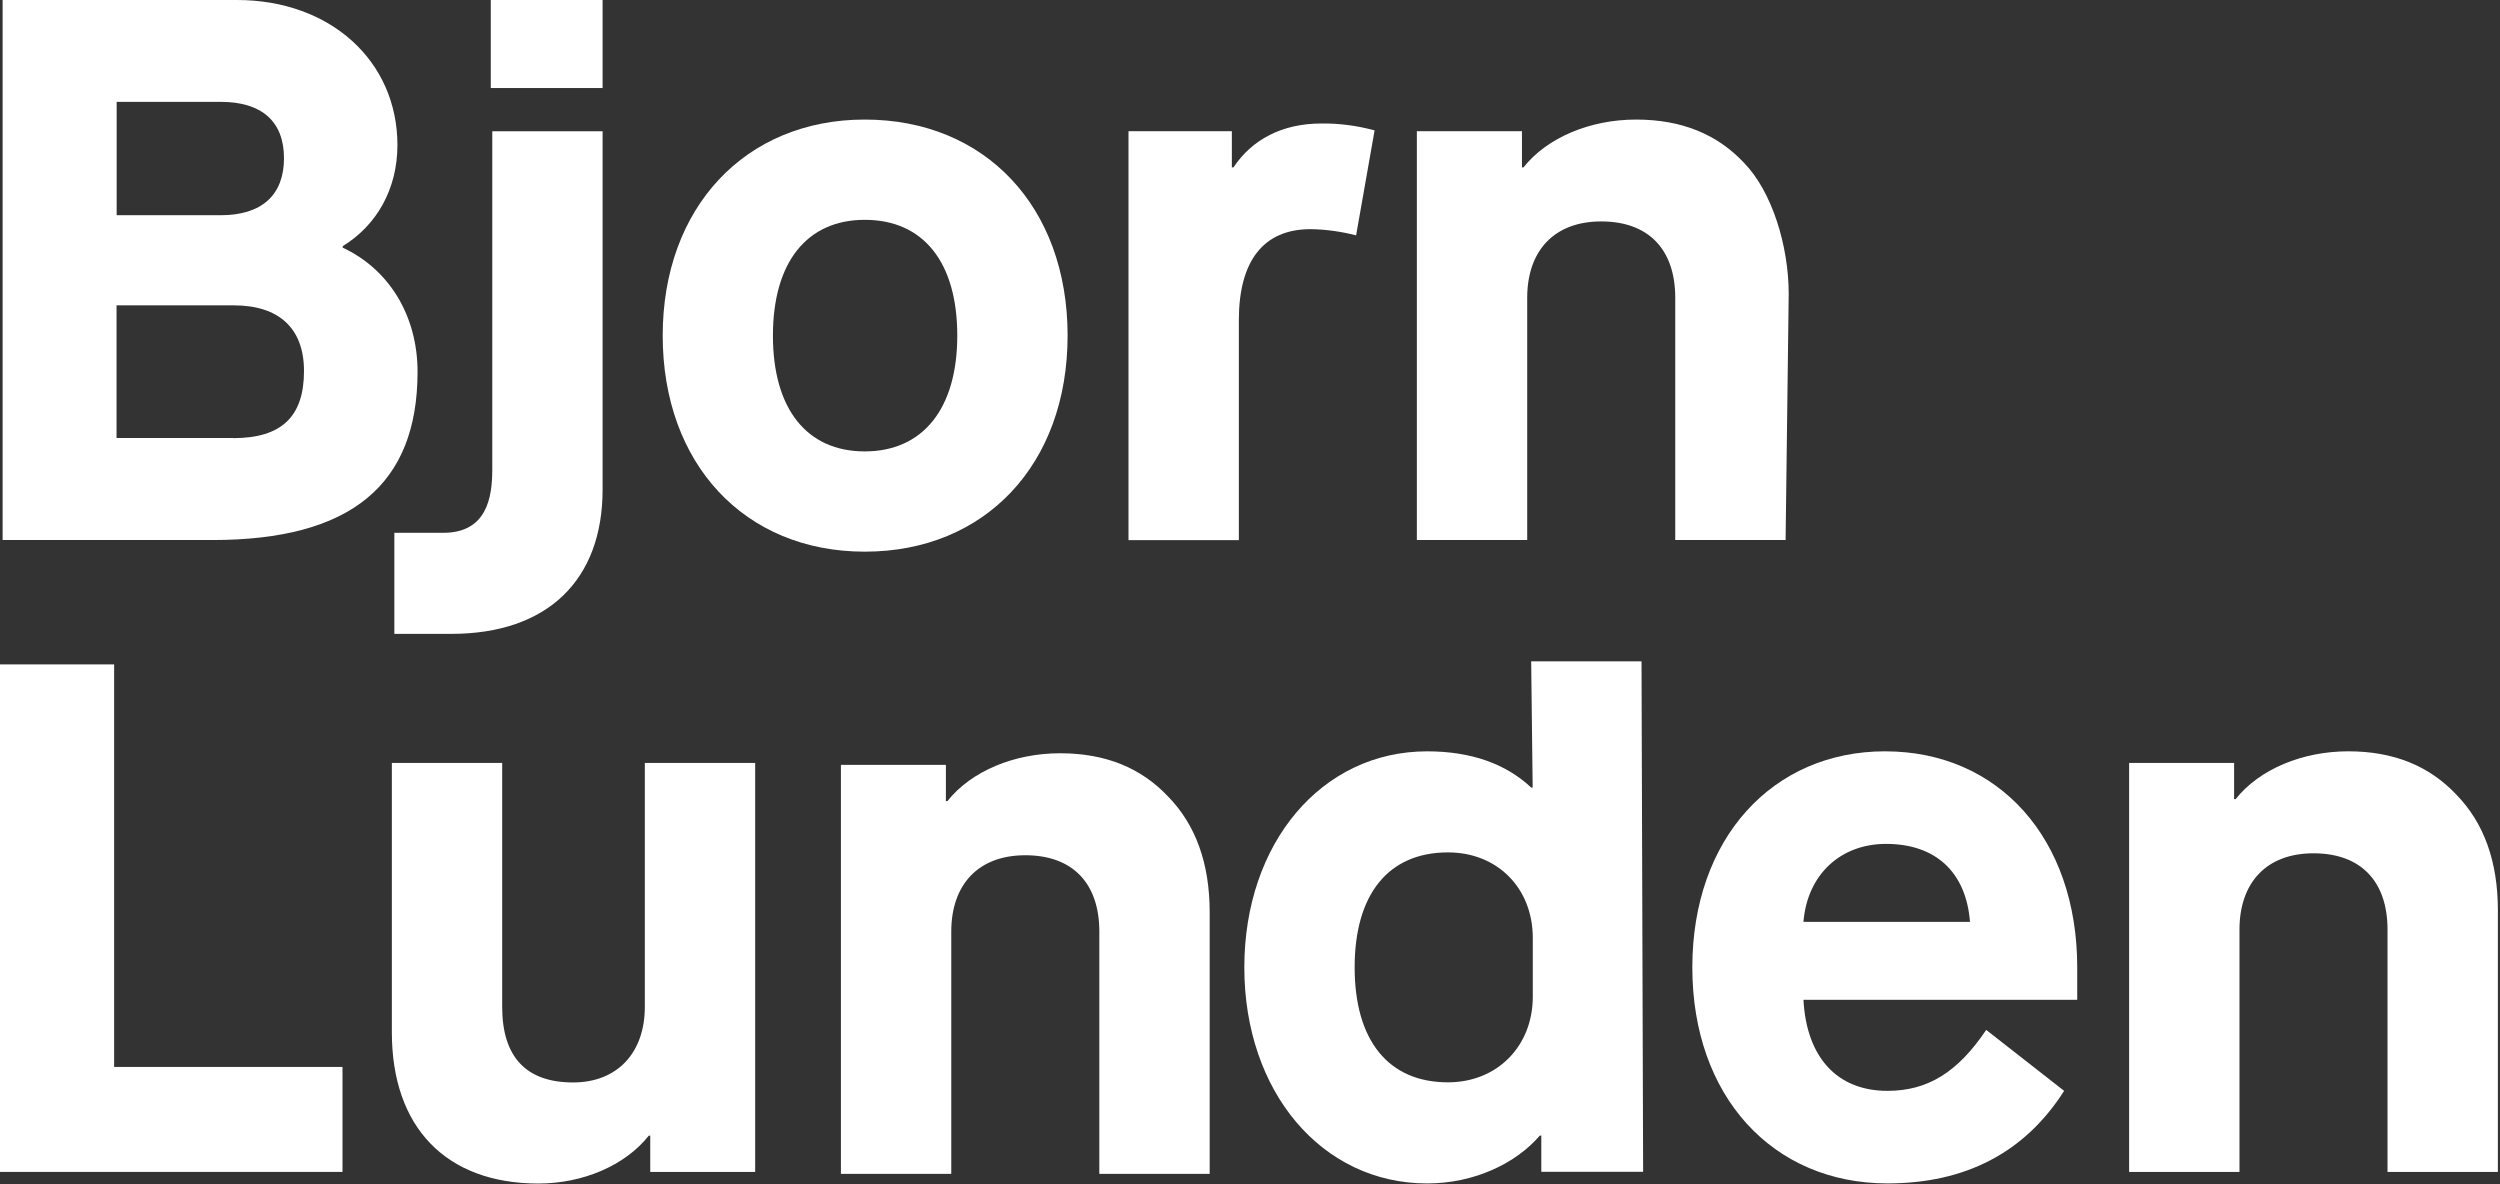 <svg width="304" height="144" viewBox="0 0 304 144" fill="white" xmlns="http://www.w3.org/2000/svg">
<rect x="0" y="0" width="304" height="144" fill="#333333" stroke="none"/>
<g clip-path="url(#clip0_2059_81)">
<path d="M0.304 -6.10352e-05H28.816C40.164 -6.10352e-05 48.327 7.411 48.327 17.644C48.327 22.999 45.798 27.403 41.675 29.933V30.116C47.309 32.743 50.774 38.378 50.774 45.214C50.774 58.999 42.612 65.668 25.828 65.668H0.319V-6.10352e-05H0.304ZM26.846 26.171C31.823 26.171 34.534 23.723 34.534 19.238C34.534 14.752 31.811 12.386 26.846 12.386H14.185V26.171H26.846ZM28.342 53.279C34.255 53.279 36.966 50.652 36.966 45.114C36.966 39.956 33.963 37.131 28.427 37.131H14.172V53.264H28.33L28.345 53.279H28.342Z" fill="white"/>
<path d="M73.276 -0H59.678V10.704H73.276V-0Z" fill="white"/>
<path d="M73.276 15.953V59.532C73.276 70.507 66.609 77.078 54.884 77.078H47.953V64.79H53.905C59.243 64.79 59.861 60.398 59.861 57.114V15.965H73.279V15.95L73.276 15.953Z" fill="white"/>
<path d="M105.154 14.539C119.788 14.539 129.82 25.137 129.82 40.811C129.82 56.484 119.785 67.082 105.154 67.082C90.522 67.082 80.584 56.387 80.584 40.811C80.584 25.235 90.619 14.539 105.154 14.539ZM105.154 26.731C98.122 26.731 93.988 31.888 93.988 40.811C93.988 49.733 98.11 54.891 105.154 54.891C112.197 54.891 116.405 49.733 116.405 40.811C116.405 31.888 112.282 26.731 105.154 26.731Z" fill="white"/>
<path d="M137.229 15.953H149.793V20.357H149.988C152.237 16.972 155.9 15.017 160.679 15.017C162.859 14.989 165.039 15.281 167.151 15.856L164.902 28.619C163.099 28.157 161.239 27.892 159.366 27.865C153.651 27.865 150.644 31.709 150.644 38.938V65.683H137.226V15.953H137.229Z" fill="white"/>
<path d="M172.31 15.953H185.069V20.357H185.252C188.158 16.692 193.414 14.539 198.947 14.539C204.479 14.539 208.799 16.315 212.07 19.797C215.454 23.264 217.506 29.851 217.506 35.751L217.129 65.668H203.71V36.21C203.71 30.295 200.427 26.925 194.709 26.925C188.991 26.925 185.708 30.489 185.708 36.21V65.668H172.289V15.953H172.304H172.31Z" fill="white"/>
<path d="M0 80.792H13.878V129.74H41.648V142.504H0V80.792Z" fill="white"/>
<path d="M47.646 92.773H61.065V122.427C61.065 128.521 63.971 131.626 69.689 131.626C75.027 131.626 78.411 128.062 78.411 122.427V92.773H91.829V142.504H79.07V138.1H78.888C75.982 141.765 70.823 143.918 65.469 143.918C54.218 143.918 47.649 137.066 47.649 125.532V92.773H47.646Z" fill="white"/>
<path d="M102.263 93.01H115.021V97.414H115.204C118.11 93.749 123.366 91.596 128.899 91.596C134.432 91.596 138.752 93.372 142.038 96.854C145.421 100.321 147.096 105.02 147.096 110.934V142.741H133.678V113.282C133.678 107.367 130.395 103.998 124.676 103.998C118.958 103.998 115.675 107.562 115.675 113.282V142.741H102.256V93.01H102.263Z" fill="white"/>
<path d="M173.529 91.362C178.868 91.362 183.09 92.859 186.191 95.766H186.373L186.191 80.415H199.609L199.804 142.492H187.422V138.088H187.24C184.333 141.473 179.272 143.906 173.544 143.906C160.7 143.906 151.31 132.736 151.31 117.634C151.31 102.532 160.688 91.362 173.544 91.362M186.388 114.067C186.388 107.973 182.069 103.651 176.074 103.651C168.848 103.651 164.725 108.712 164.725 117.631C164.725 126.55 168.848 131.611 176.074 131.611C182.069 131.611 186.388 127.207 186.388 121.195V114.064V114.067Z" fill="white"/>
<path d="M229.237 91.362C243.033 91.362 252.591 101.96 252.591 117.634V121.575H219.3C219.677 128.609 223.422 132.648 229.517 132.648C234.396 132.648 238.056 130.397 241.522 125.237L250.998 132.648C246.219 140.156 238.993 143.903 229.517 143.903C215.542 143.903 205.787 133.304 205.787 117.631C205.787 101.957 215.542 91.359 229.237 91.359V91.362ZM239.552 112.096C239.078 106.099 235.43 102.617 229.335 102.617C223.799 102.617 219.762 106.364 219.3 112.096H239.552Z" fill="white"/>
<path d="M258.908 92.773H271.667V97.177H271.849C274.755 93.512 280.011 91.359 285.544 91.359C291.077 91.359 295.397 93.135 298.683 96.617C302.067 100.084 303.742 104.782 303.742 110.697V142.504H290.323V113.045C290.323 107.13 287.04 103.761 281.322 103.761C275.603 103.761 272.32 107.325 272.32 113.045V142.504H258.902V92.773H258.908Z" fill="white"/>
</g>
<defs>
<clipPath id="clip0_2059_81">
<rect width="304" height="144" fill="white"/>
</clipPath>
</defs>
</svg>
